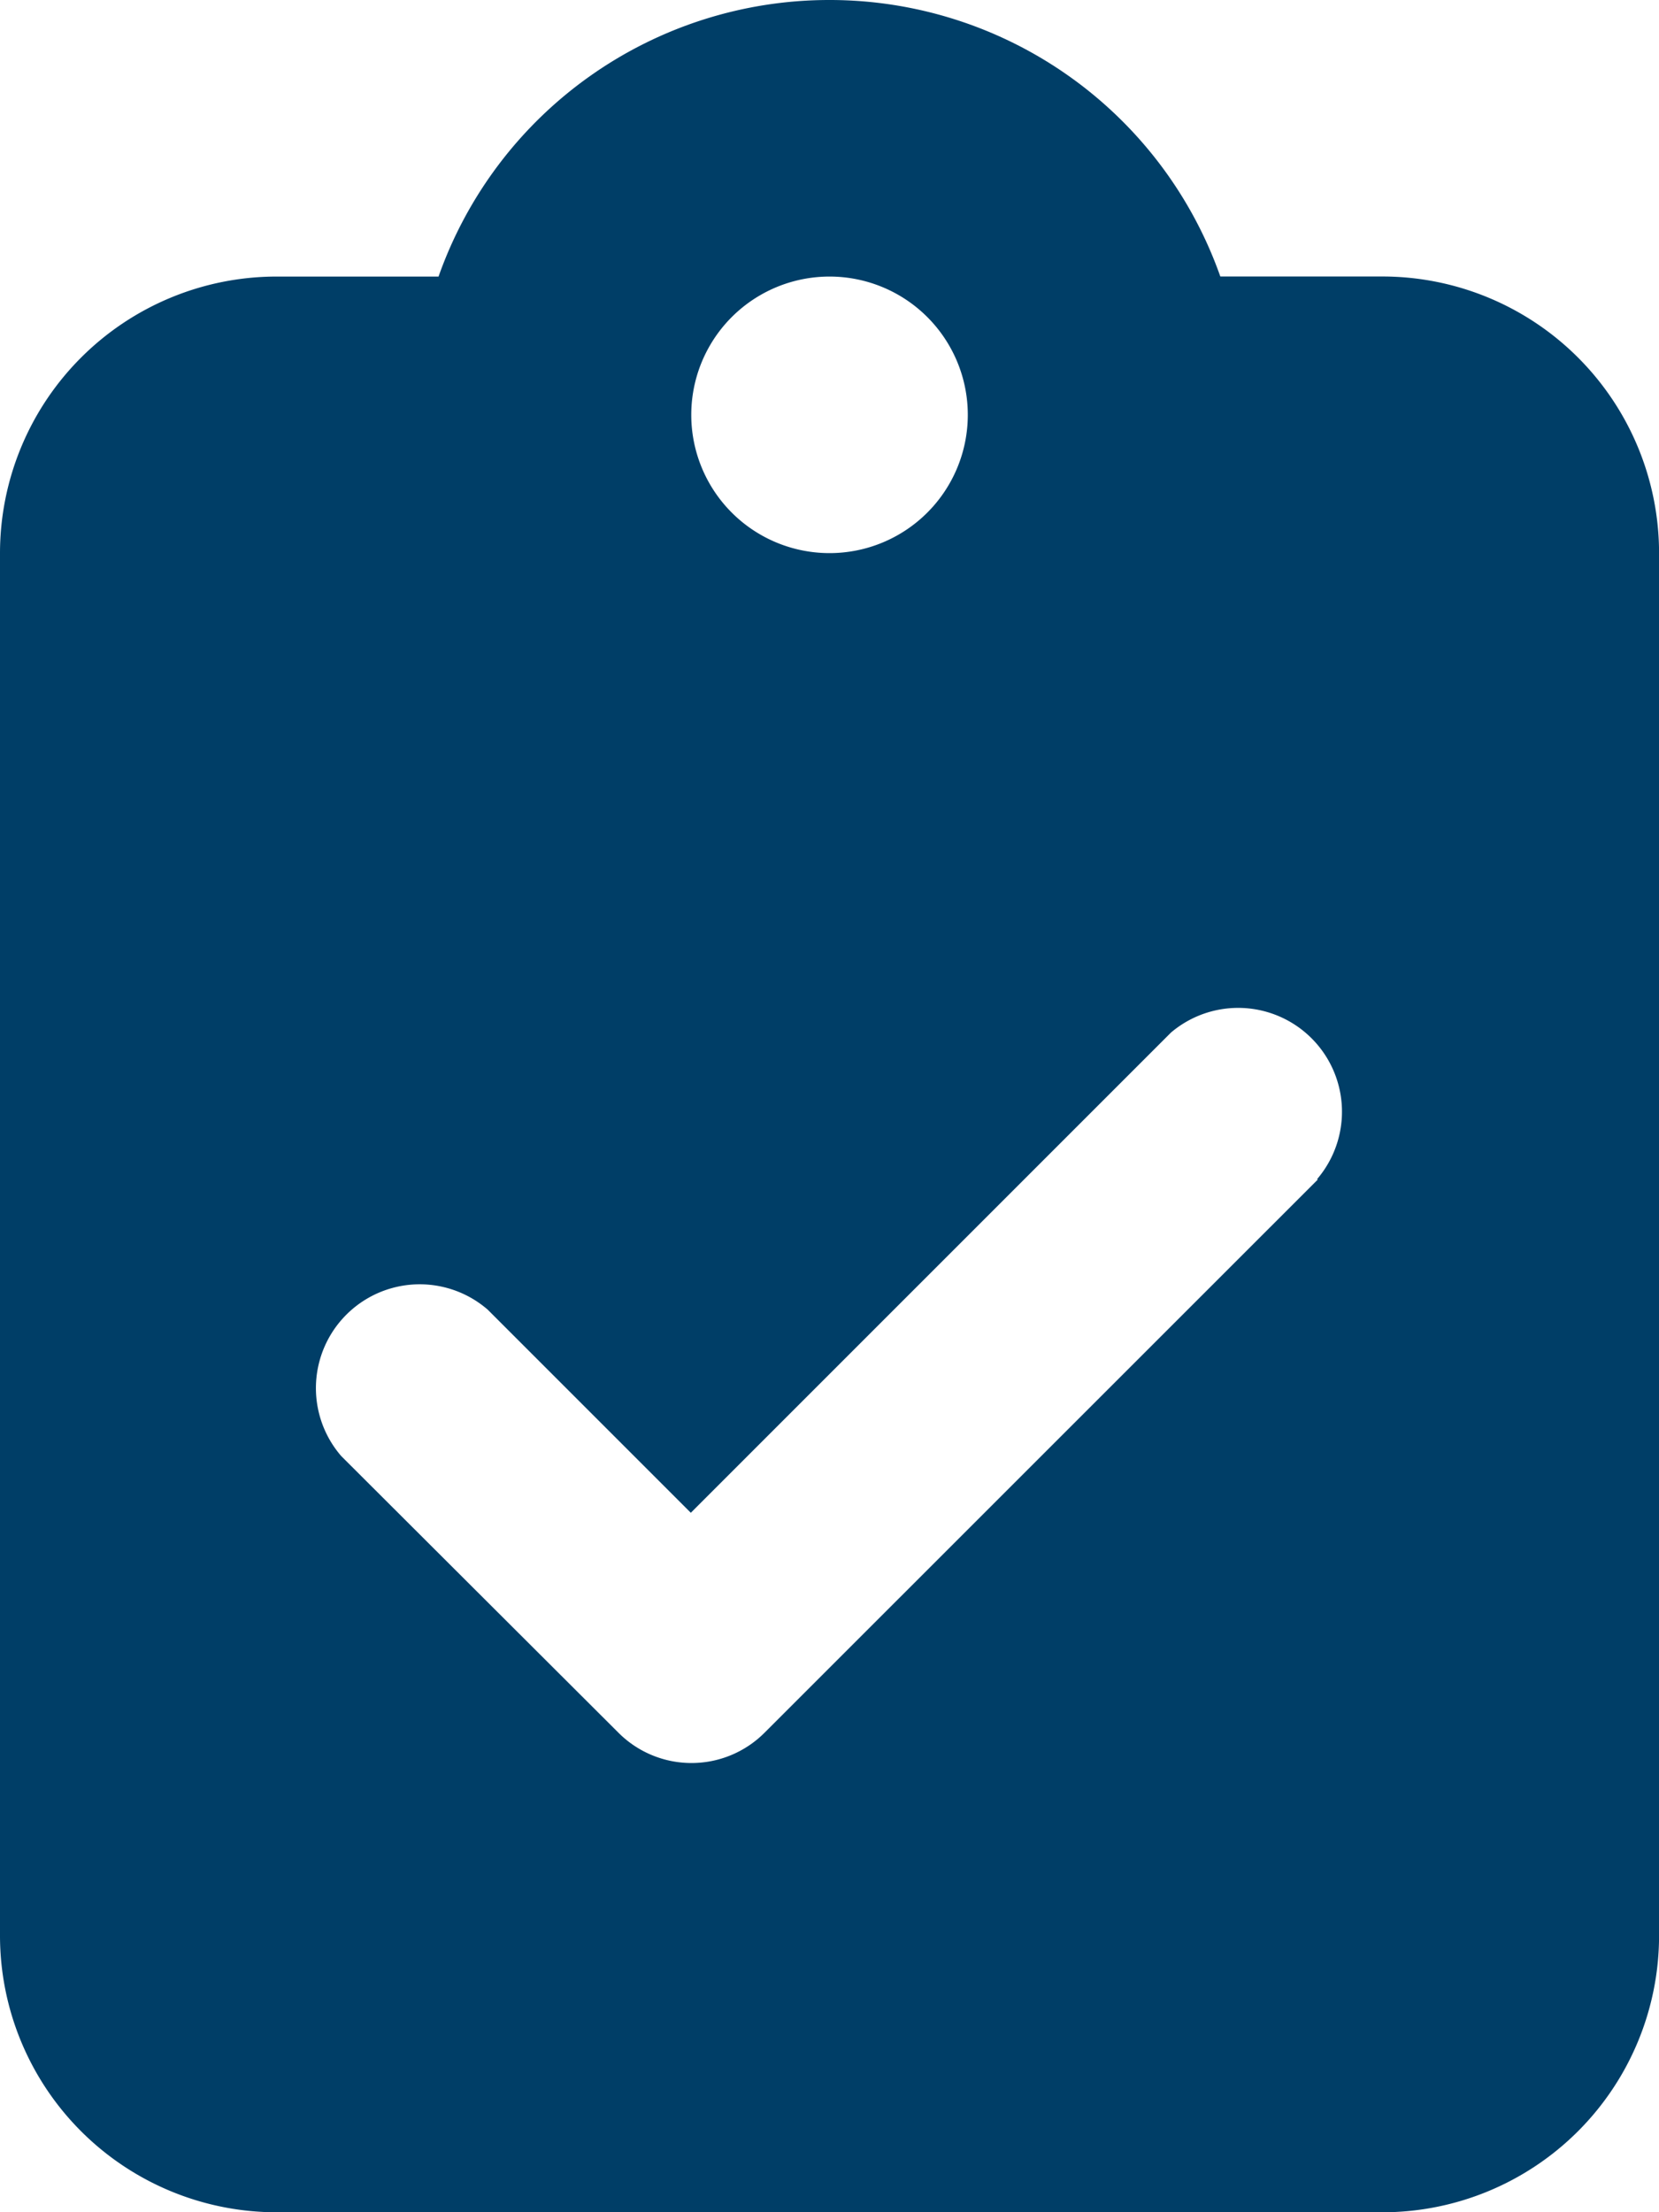 <svg id="clipboard-check-solid" xmlns="http://www.w3.org/2000/svg" width="25.569" height="34.092" viewBox="0 0 25.569 34.092">
  <path id="clipboard-check-solid-2" data-name="clipboard-check-solid" d="M12.785,0A6.385,6.385,0,0,0,6.759,4.262h-2.5A4.265,4.265,0,0,0,0,8.523V29.831a4.265,4.265,0,0,0,4.262,4.262H21.308a4.265,4.265,0,0,0,4.262-4.262V8.523a4.265,4.265,0,0,0-4.262-4.262h-2.5A6.385,6.385,0,0,0,12.785,0Zm0,4.262a2.131,2.131,0,1,1-2.131,2.131A2.131,2.131,0,0,1,12.785,4.262Zm7.524,13.917L11.786,26.7a1.591,1.591,0,0,1-2.257,0L5.26,22.44a1.6,1.6,0,0,1,2.257-2.257l3.13,3.13,7.4-7.4A1.6,1.6,0,0,1,20.3,18.171Z" fill="#003e67"/>
</svg>
